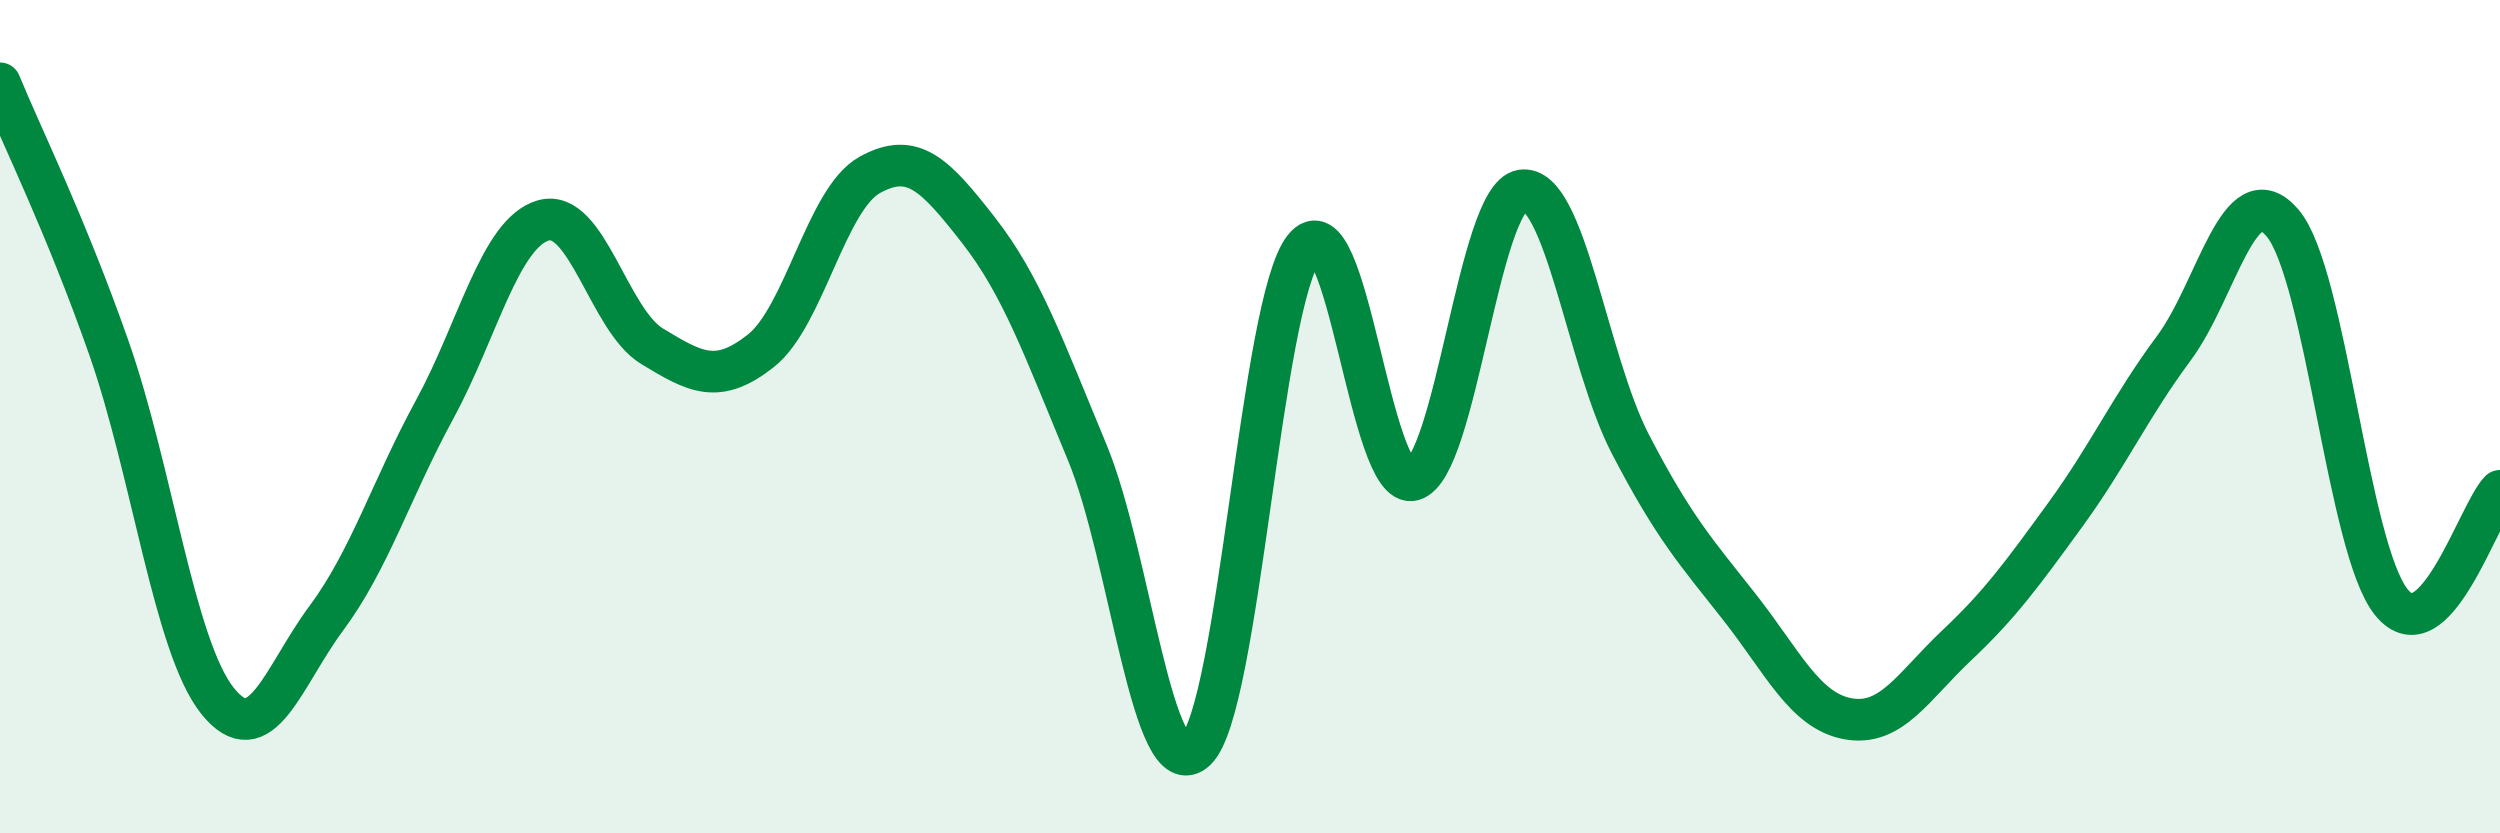
    <svg width="60" height="20" viewBox="0 0 60 20" xmlns="http://www.w3.org/2000/svg">
      <path
        d="M 0,2 C 0.52,3.27 1.57,5.38 2.61,8.34 C 3.65,11.3 4.18,15.52 5.22,16.82 C 6.26,18.12 6.79,16.24 7.83,14.84 C 8.87,13.44 9.39,11.74 10.43,9.83 C 11.47,7.92 12,5.59 13.04,5.29 C 14.08,4.99 14.61,7.68 15.65,8.31 C 16.69,8.94 17.22,9.24 18.26,8.42 C 19.3,7.6 19.83,4.78 20.87,4.2 C 21.91,3.62 22.44,4.19 23.48,5.52 C 24.52,6.85 25.05,8.35 26.09,10.85 C 27.13,13.35 27.66,18.98 28.7,18 C 29.74,17.02 30.26,7.25 31.3,5.95 C 32.34,4.65 32.87,11.8 33.91,11.52 C 34.95,11.24 35.48,4.74 36.52,4.57 C 37.56,4.4 38.09,8.66 39.13,10.66 C 40.17,12.66 40.7,13.24 41.74,14.56 C 42.78,15.88 43.31,17.06 44.35,17.25 C 45.39,17.44 45.92,16.47 46.96,15.49 C 48,14.51 48.53,13.78 49.57,12.35 C 50.61,10.92 51.13,9.76 52.17,8.36 C 53.21,6.96 53.74,4.13 54.78,5.35 C 55.82,6.57 56.35,13.16 57.39,14.45 C 58.43,15.74 59.48,12.31 60,11.78L60 20L0 20Z"
        fill="#008740"
        opacity="0.1"
        stroke-linecap="round"
        stroke-linejoin="round"
      />
      <path
        d="M 0,2 C 0.52,3.27 1.57,5.38 2.61,8.34 C 3.65,11.3 4.18,15.52 5.22,16.82 C 6.26,18.12 6.79,16.24 7.83,14.84 C 8.87,13.44 9.39,11.74 10.43,9.83 C 11.47,7.92 12,5.59 13.04,5.29 C 14.08,4.99 14.61,7.68 15.65,8.31 C 16.69,8.94 17.22,9.24 18.26,8.42 C 19.3,7.6 19.83,4.78 20.87,4.2 C 21.91,3.62 22.44,4.19 23.48,5.52 C 24.52,6.85 25.05,8.35 26.09,10.85 C 27.13,13.35 27.66,18.98 28.7,18 C 29.74,17.02 30.26,7.25 31.3,5.95 C 32.34,4.65 32.87,11.8 33.91,11.52 C 34.95,11.24 35.48,4.74 36.52,4.57 C 37.56,4.4 38.09,8.66 39.13,10.66 C 40.17,12.66 40.7,13.24 41.74,14.56 C 42.78,15.88 43.31,17.06 44.35,17.25 C 45.39,17.44 45.92,16.47 46.96,15.49 C 48,14.51 48.53,13.78 49.57,12.35 C 50.61,10.92 51.13,9.76 52.17,8.36 C 53.21,6.96 53.74,4.13 54.78,5.35 C 55.82,6.57 56.35,13.16 57.39,14.45 C 58.43,15.74 59.48,12.31 60,11.78"
        stroke="#008740"
        stroke-width="1"
        fill="none"
        stroke-linecap="round"
        stroke-linejoin="round"
      />
    </svg>
  